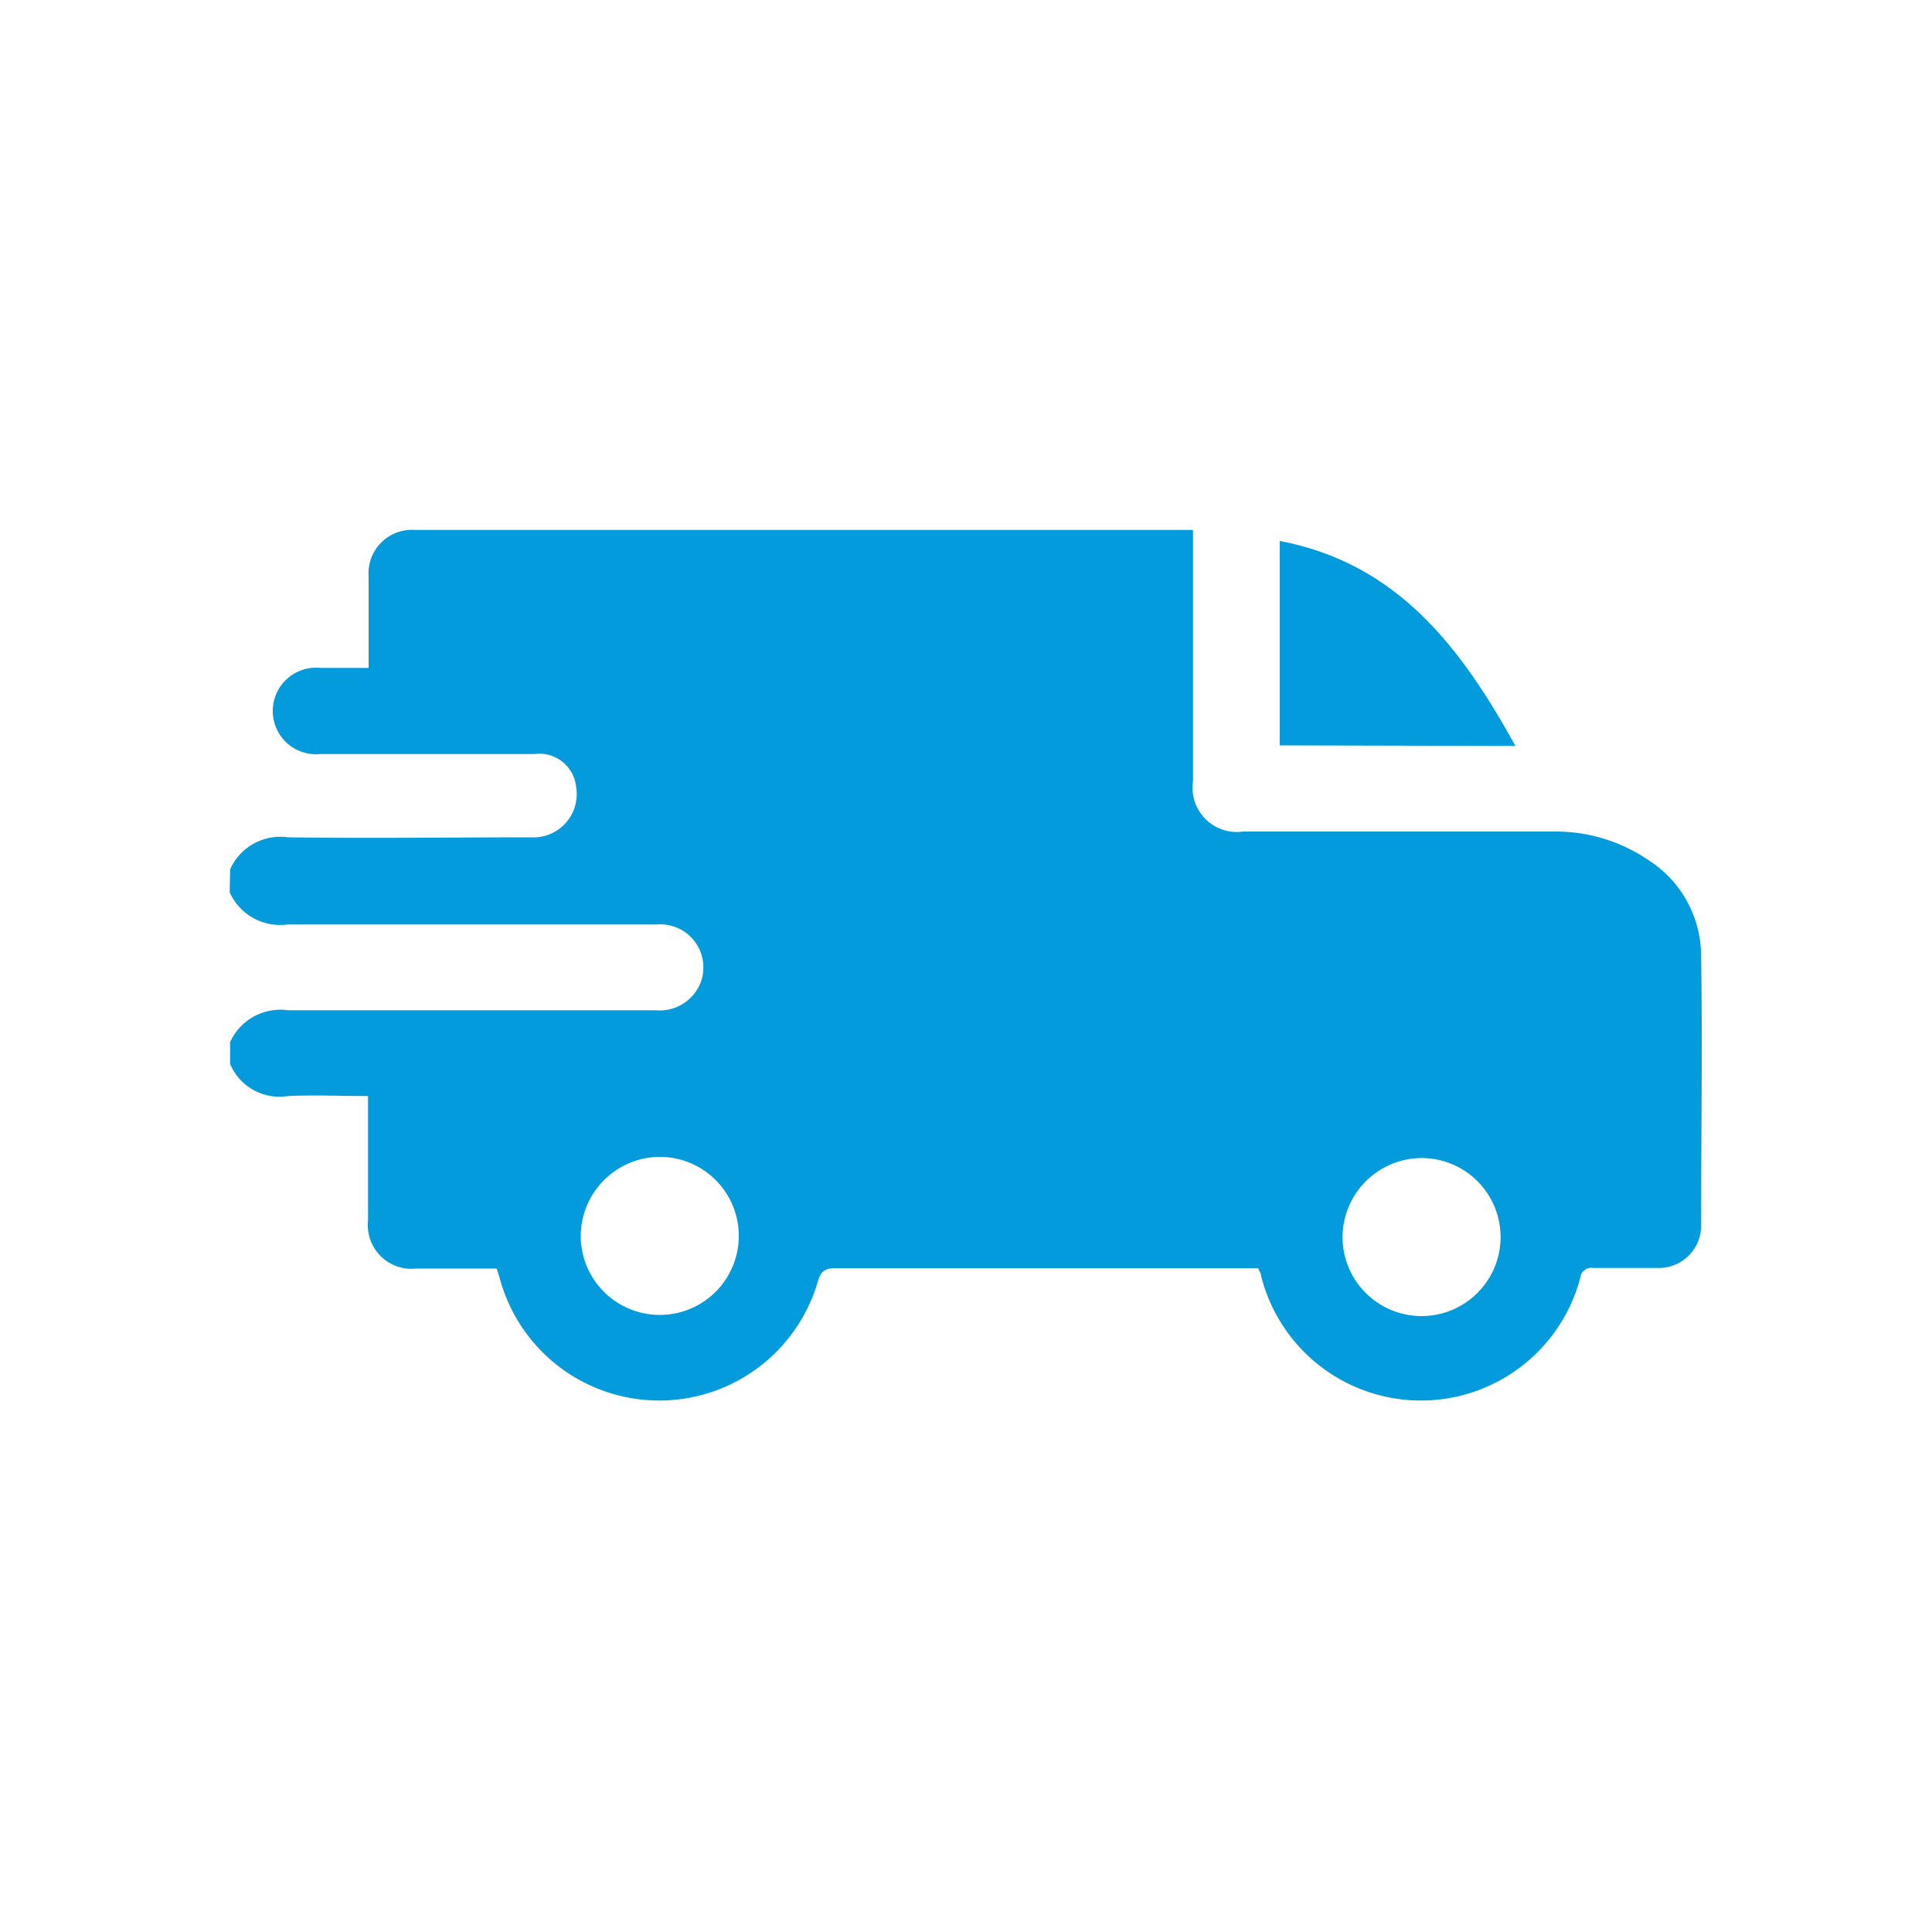 <?xml version="1.0" encoding="UTF-8"?> <svg xmlns="http://www.w3.org/2000/svg" id="Capa_1" data-name="Capa 1" viewBox="0 0 100 100"><defs><style>.cls-1{fill:#039bdb;}</style></defs><path class="cls-1" d="M11.91,45a2.84,2.84,0,0,1,3-1.66c4.19.06,8.38,0,12.57,0a2.24,2.24,0,0,0,2.34-2.61,1.91,1.91,0,0,0-2.16-1.7c-2.16,0-4.31,0-6.47,0H16.57a2.24,2.24,0,1,1,0-4.46h2.51c0-1.62,0-3.18,0-4.73a2.25,2.25,0,0,1,2.42-2.41H61.75v13a2.29,2.29,0,0,0,2.59,2.61c5.38,0,10.76,0,16.14,0a8.51,8.51,0,0,1,4.83,1.47,5.9,5.9,0,0,1,2.74,5c.07,4.63,0,9.27,0,13.91a2.19,2.19,0,0,1-2.23,2.21c-1.12,0-2.23,0-3.35,0a.57.57,0,0,0-.67.49,8.53,8.53,0,0,1-16.53-.1c0-.11-.09-.22-.15-.38h-.66c-7.07,0-14.13,0-21.2,0-.57,0-.78.16-.94.73a8.55,8.55,0,0,1-16.43-.12c-.05-.18-.11-.37-.18-.59H21.55a2.26,2.26,0,0,1-2.5-2.48c0-1.89,0-3.77,0-5.66v-.79c-1.43,0-2.79-.06-4.14,0a2.77,2.77,0,0,1-3-1.66V53.94a2.86,2.86,0,0,1,3-1.65c6.35,0,12.69,0,19,0a2.29,2.29,0,0,0,2.3-1.3A2.23,2.23,0,0,0,34,47.85c-6.37,0-12.74,0-19.11,0a2.86,2.86,0,0,1-3-1.66ZM30.06,64a4.09,4.09,0,1,0,4.1-4.12A4.11,4.11,0,0,0,30.06,64ZM69.49,64a4.09,4.09,0,1,0,4.15-4.06A4.11,4.11,0,0,0,69.49,64Z"></path><path class="cls-1" d="M66.24,38.58V28c6.12,1.16,9.4,5.55,12.2,10.61Z"></path></svg> 